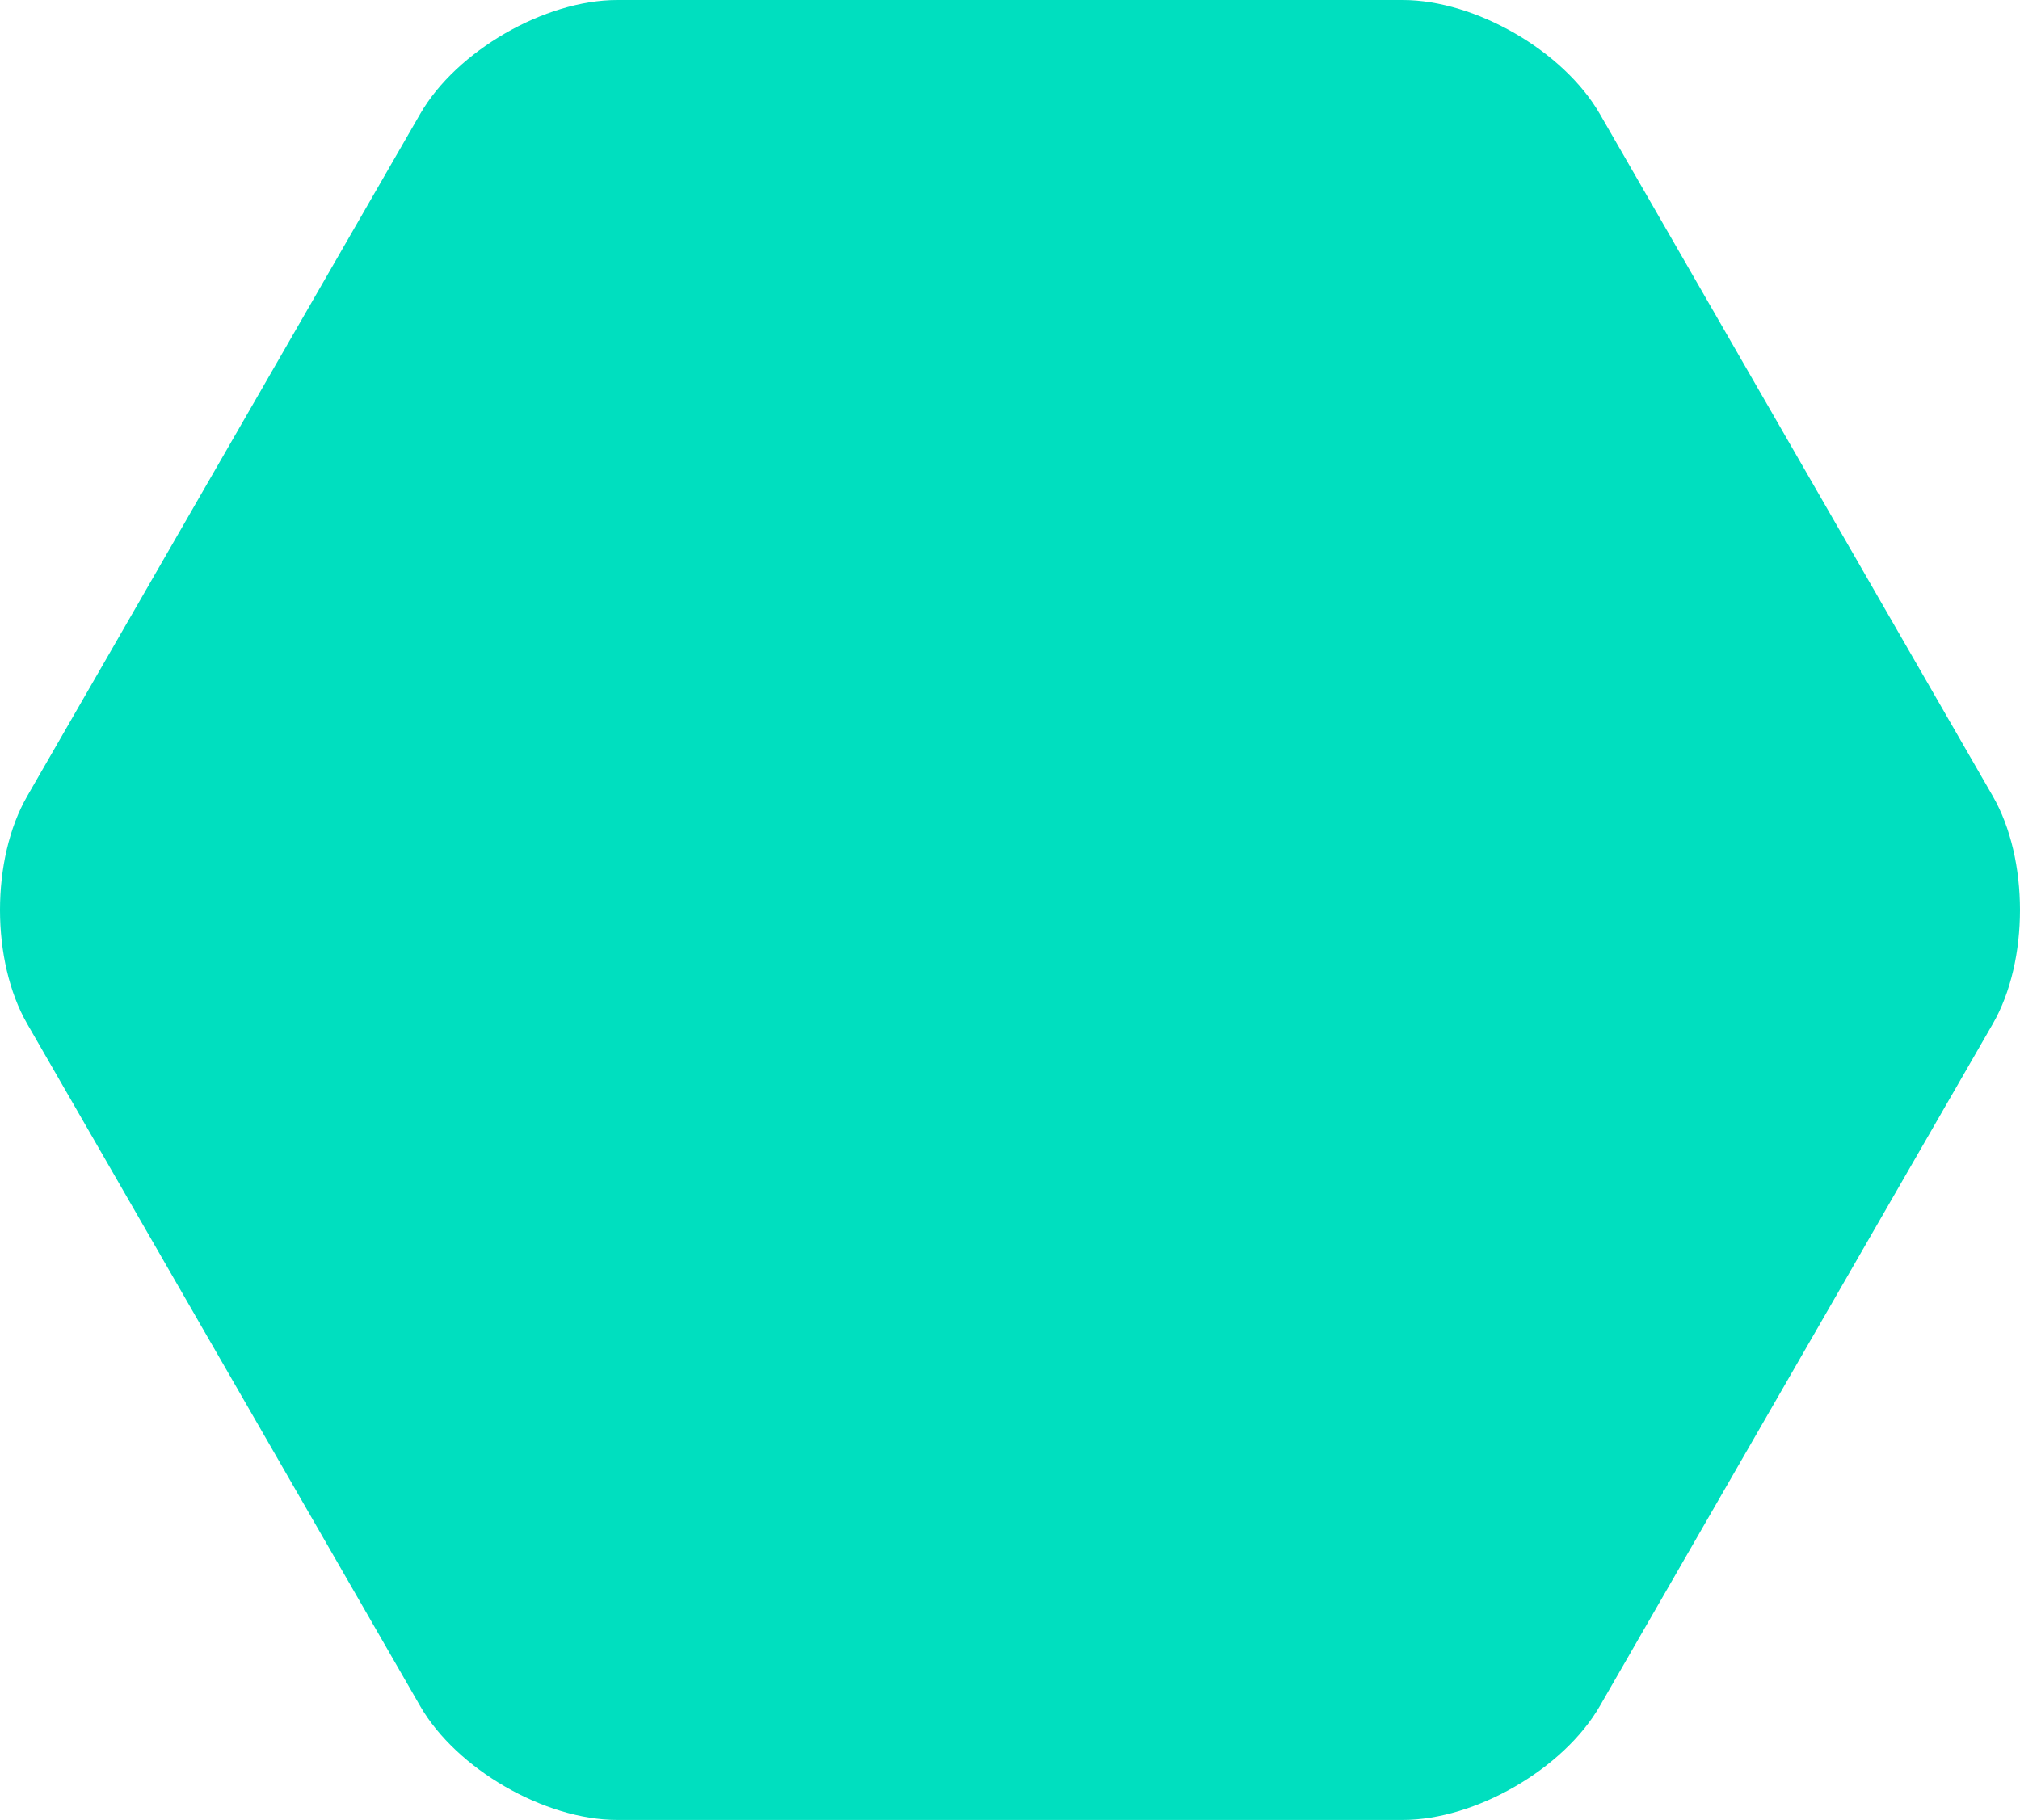<svg xmlns="http://www.w3.org/2000/svg" viewBox="0 0 510 459.6"><defs><style>.cls-1{fill:#00dfbf;fill-rule:evenodd;}</style></defs><g id="Layer_2" data-name="Layer 2"><g id="Layer_2-2" data-name="Layer 2"><path class="cls-1" d="M6.87,258.56c-9.15-15.88-9.17-41.61,0-57.51L106.09,28.76C115.24,12.87,137.5,0,155.84,0H354.16c18.33,0,40.59,12.85,49.75,28.76l99.22,172.29c9.15,15.88,9.17,41.6,0,57.51L403.91,430.85c-9.15,15.88-31.41,28.75-49.75,28.75H155.84c-18.33,0-40.59-12.85-49.75-28.75L6.87,258.56Z"/></g></g></svg>